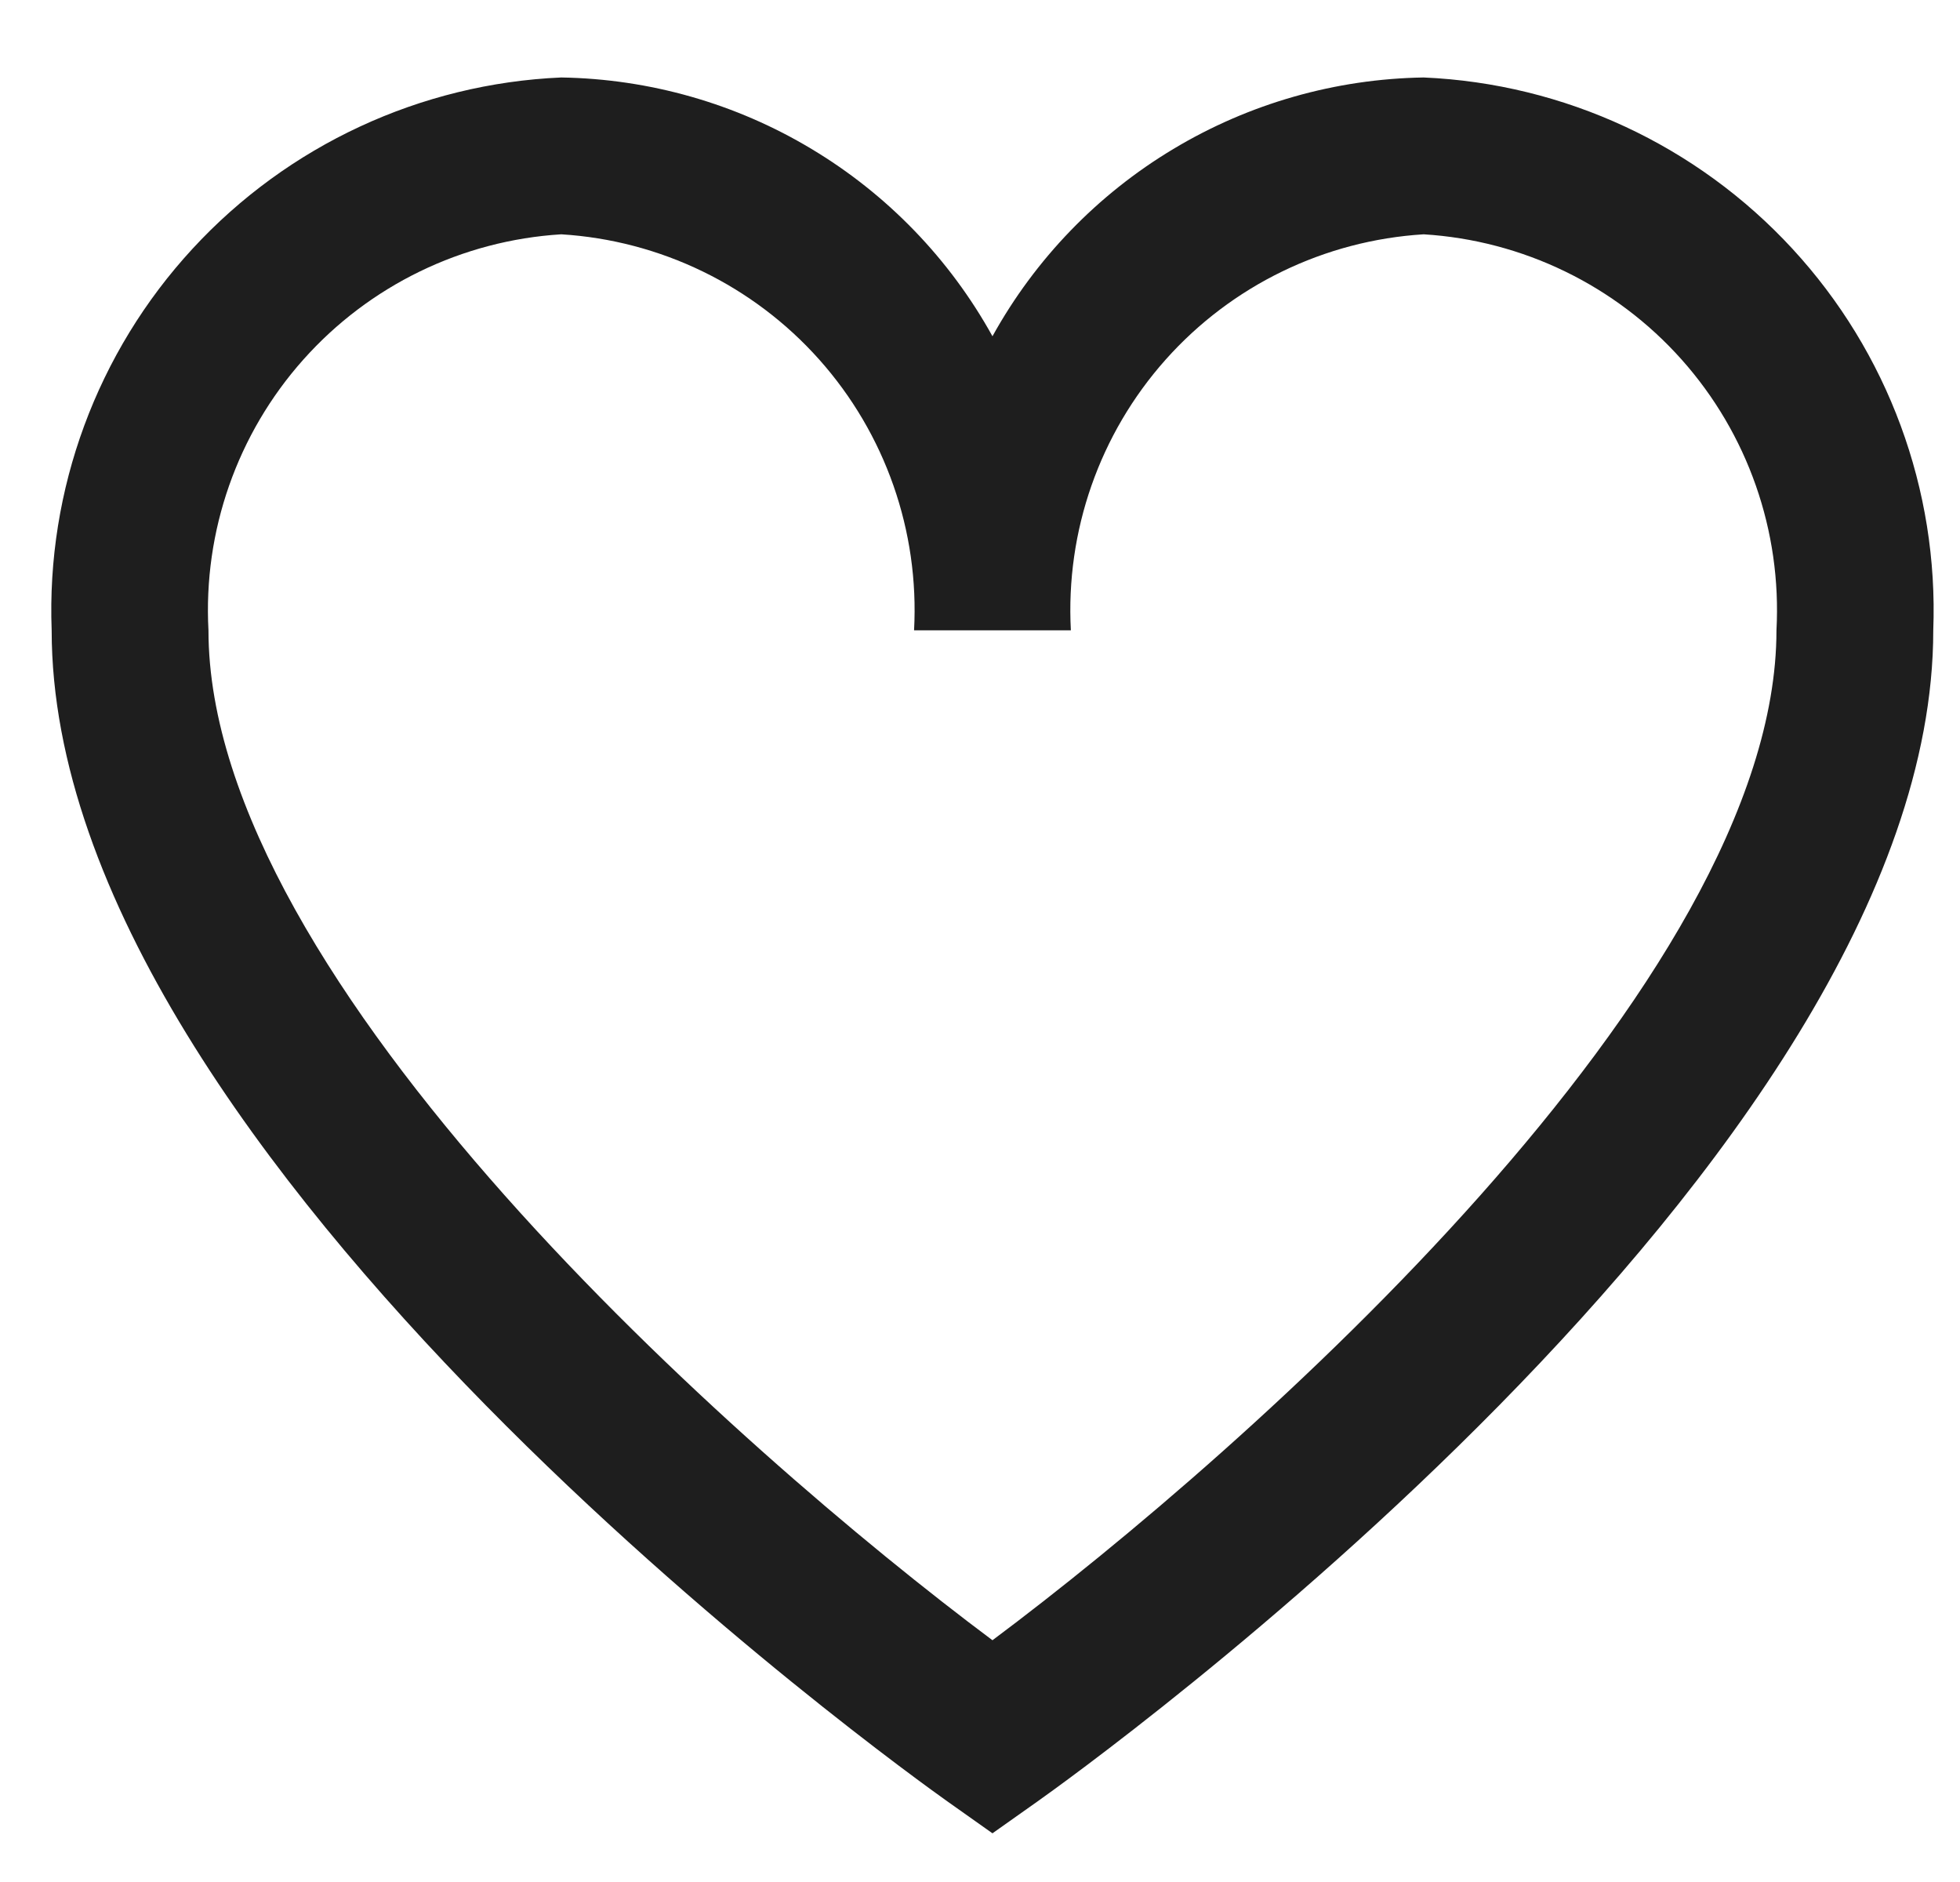 <?xml version="1.0" encoding="UTF-8"?> <svg xmlns="http://www.w3.org/2000/svg" width="25" height="24" viewBox="0 0 25 24" fill="none"><g id="01 align center"><path id="Vector" d="M18.159 0.988C17.033 1.006 15.932 1.32 14.966 1.9C14 2.479 13.204 3.303 12.659 4.288C12.114 3.303 11.318 2.479 10.352 1.9C9.387 1.32 8.285 1.006 7.159 0.988C5.364 1.066 3.673 1.852 2.455 3.173C1.237 4.493 0.591 6.243 0.659 8.038C0.659 14.813 11.615 22.638 12.081 22.97L12.659 23.379L13.237 22.97C13.703 22.64 24.659 14.813 24.659 8.038C24.727 6.243 24.081 4.493 22.863 3.173C21.645 1.852 19.954 1.066 18.159 0.988ZM12.659 20.917C9.406 18.487 2.659 12.517 2.659 8.038C2.591 6.773 3.026 5.532 3.869 4.586C4.712 3.64 5.894 3.066 7.159 2.988C8.424 3.066 9.607 3.64 10.45 4.586C11.293 5.532 11.727 6.773 11.659 8.038H13.659C13.591 6.773 14.025 5.532 14.868 4.586C15.711 3.64 16.894 3.066 18.159 2.988C19.424 3.066 20.607 3.64 21.45 4.586C22.293 5.532 22.727 6.773 22.659 8.038C22.659 12.519 15.912 18.487 12.659 20.917Z" fill="#1E1E1E"></path></g></svg> 